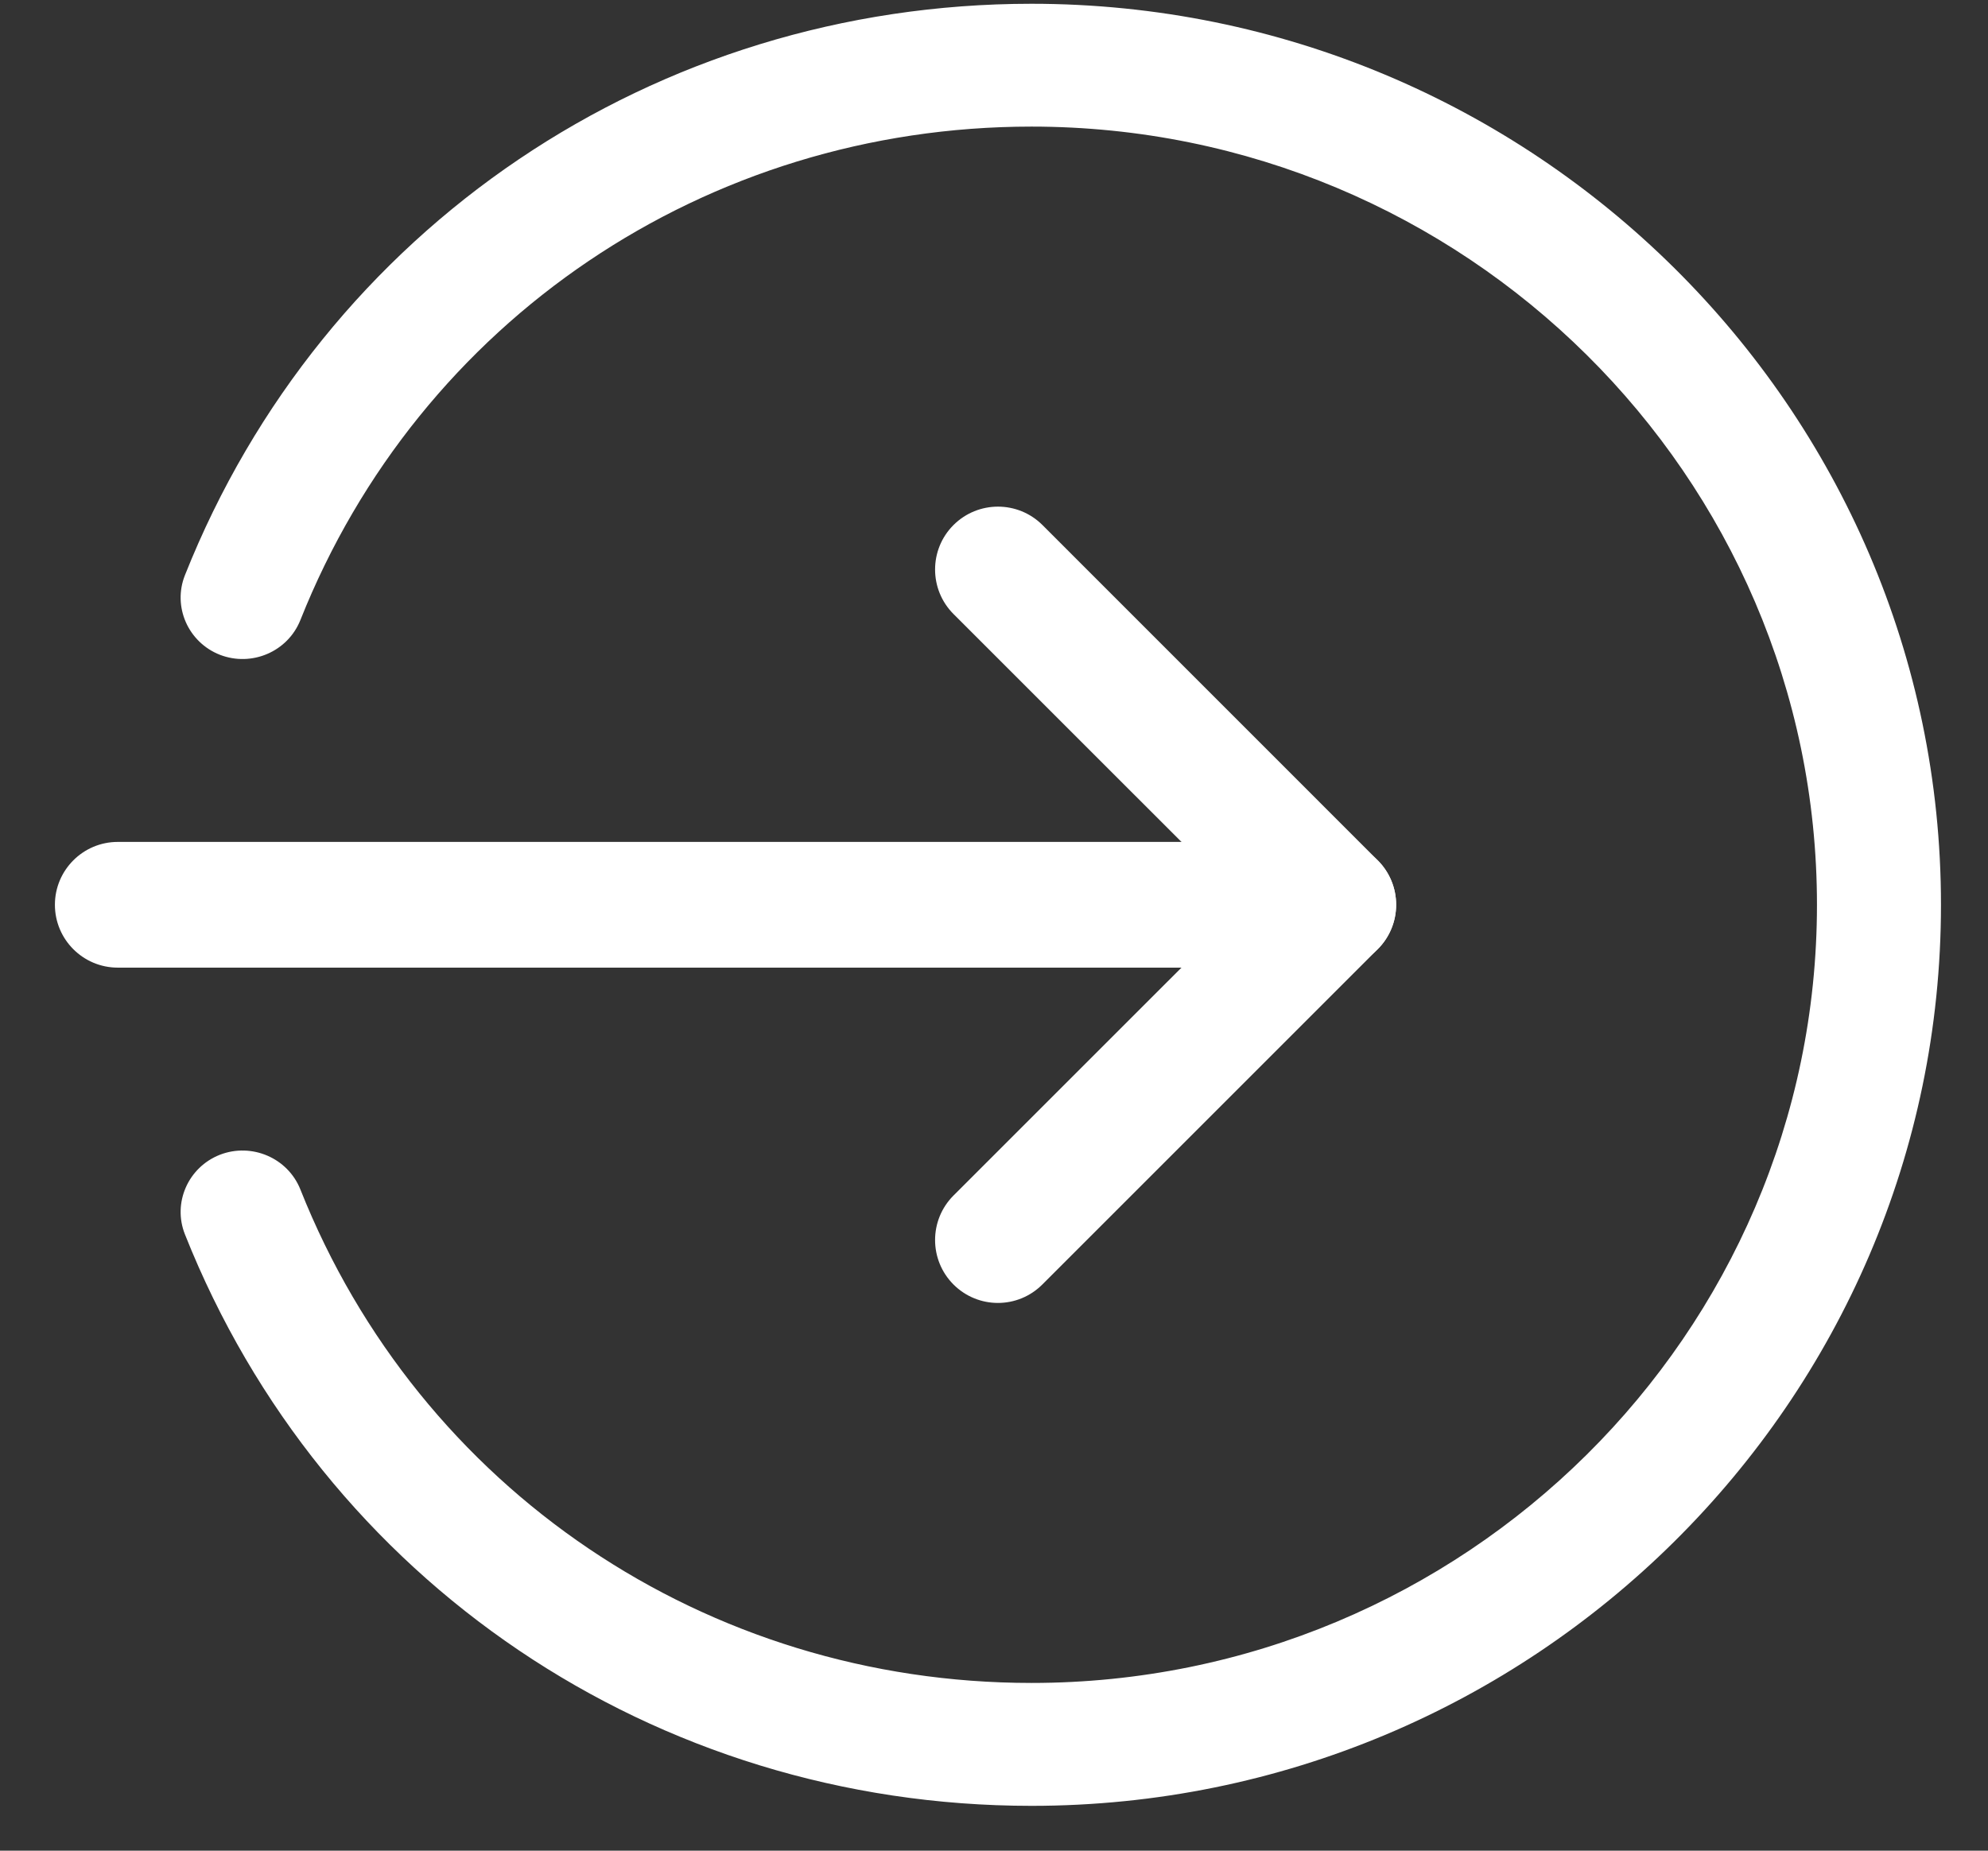 <svg xmlns="http://www.w3.org/2000/svg" width="29" height="27" viewBox="0 0 29 27" fill="none"><rect x="0" y="0" width="29" height="27" fill="#333333" stroke="none"/><path d="M19.449 14.117H1.718C1.212 14.117 0.801 13.706 0.801 13.2C0.801 12.694 1.212 12.283 1.718 12.283H19.449C19.955 12.283 20.366 12.694 20.366 13.2C20.366 13.706 19.955 14.117 19.449 14.117Z" fill="white"/><path d="M14.557 19.009C14.323 19.009 14.088 18.919 13.909 18.74C13.551 18.381 13.551 17.801 13.909 17.442L18.152 13.2L13.909 8.958C13.551 8.599 13.551 8.018 13.909 7.66C14.268 7.302 14.848 7.302 15.207 7.66L20.097 12.551C20.456 12.909 20.456 13.49 20.097 13.848L15.207 18.738C15.027 18.919 14.792 19.009 14.557 19.009Z" fill="white"/><path d="M15.046 26.346C9.557 26.346 4.711 23.074 2.698 18.009C2.515 17.55 2.744 17.029 3.208 16.847C3.671 16.668 4.198 16.892 4.382 17.354C6.12 21.727 10.306 24.553 15.046 24.553C21.364 24.553 26.505 19.46 26.505 13.2C26.505 6.941 21.364 1.847 15.046 1.847C10.306 1.847 6.12 4.673 4.382 9.046C4.197 9.509 3.671 9.732 3.208 9.553C2.744 9.371 2.515 8.85 2.698 8.391C4.711 3.327 9.557 0.055 15.046 0.055C22.361 0.055 28.314 5.952 28.314 13.2C28.314 20.448 22.361 26.346 15.046 26.346Z" fill="white"/></svg>